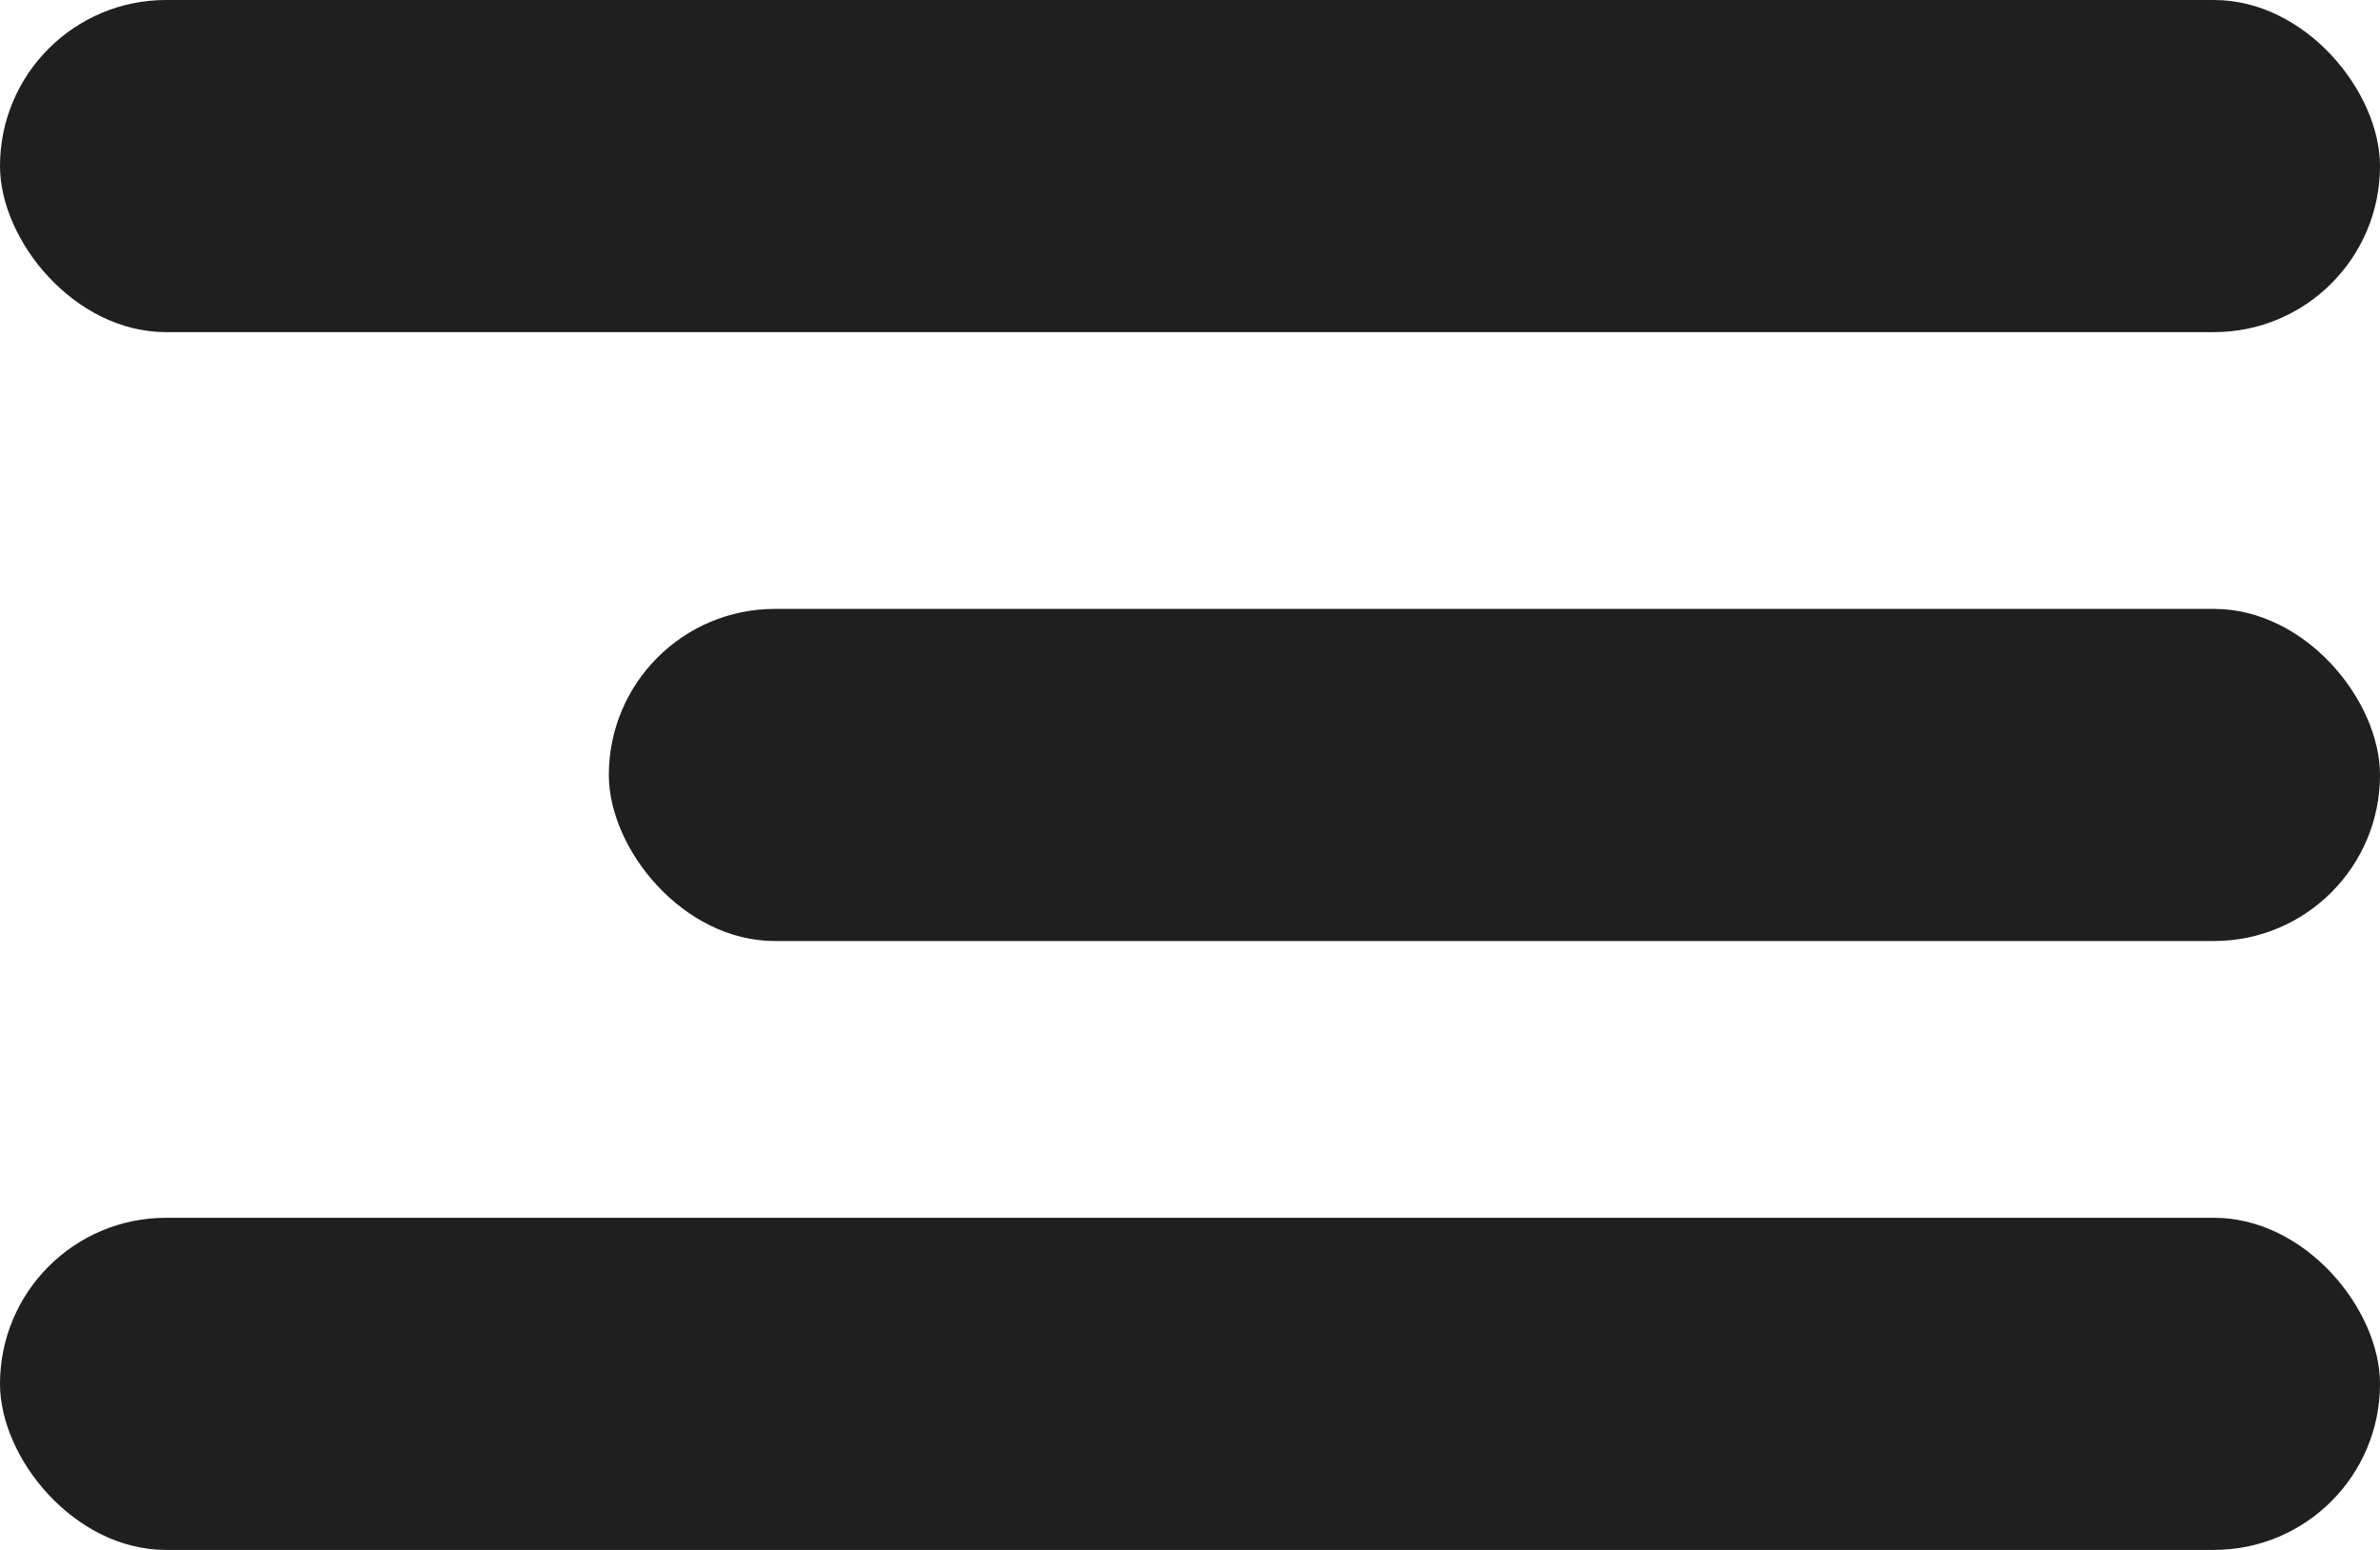 <svg xmlns="http://www.w3.org/2000/svg" width="43" height="28" viewBox="0 0 43 28">
  <g id="Gruppe_9" data-name="Gruppe 9" transform="translate(-1326.324 -39)">
    <g id="Gruppe_8" data-name="Gruppe 8" transform="translate(1326.447 39)">
      <rect id="Rechteck_4" data-name="Rechteck 4" width="43" height="6" rx="3" transform="translate(-0.123)" fill="#1F1F1F"/>
      <rect id="Rechteck_5" data-name="Rechteck 5" width="32" height="6" rx="3" transform="translate(10.877 11)" fill="#1F1F1F"/>
      <rect id="Rechteck_46" data-name="Rechteck 46" width="43" height="6" rx="3" transform="translate(-0.123 22)" fill="#1F1F1F"/>
    </g>
  </g>
</svg>
